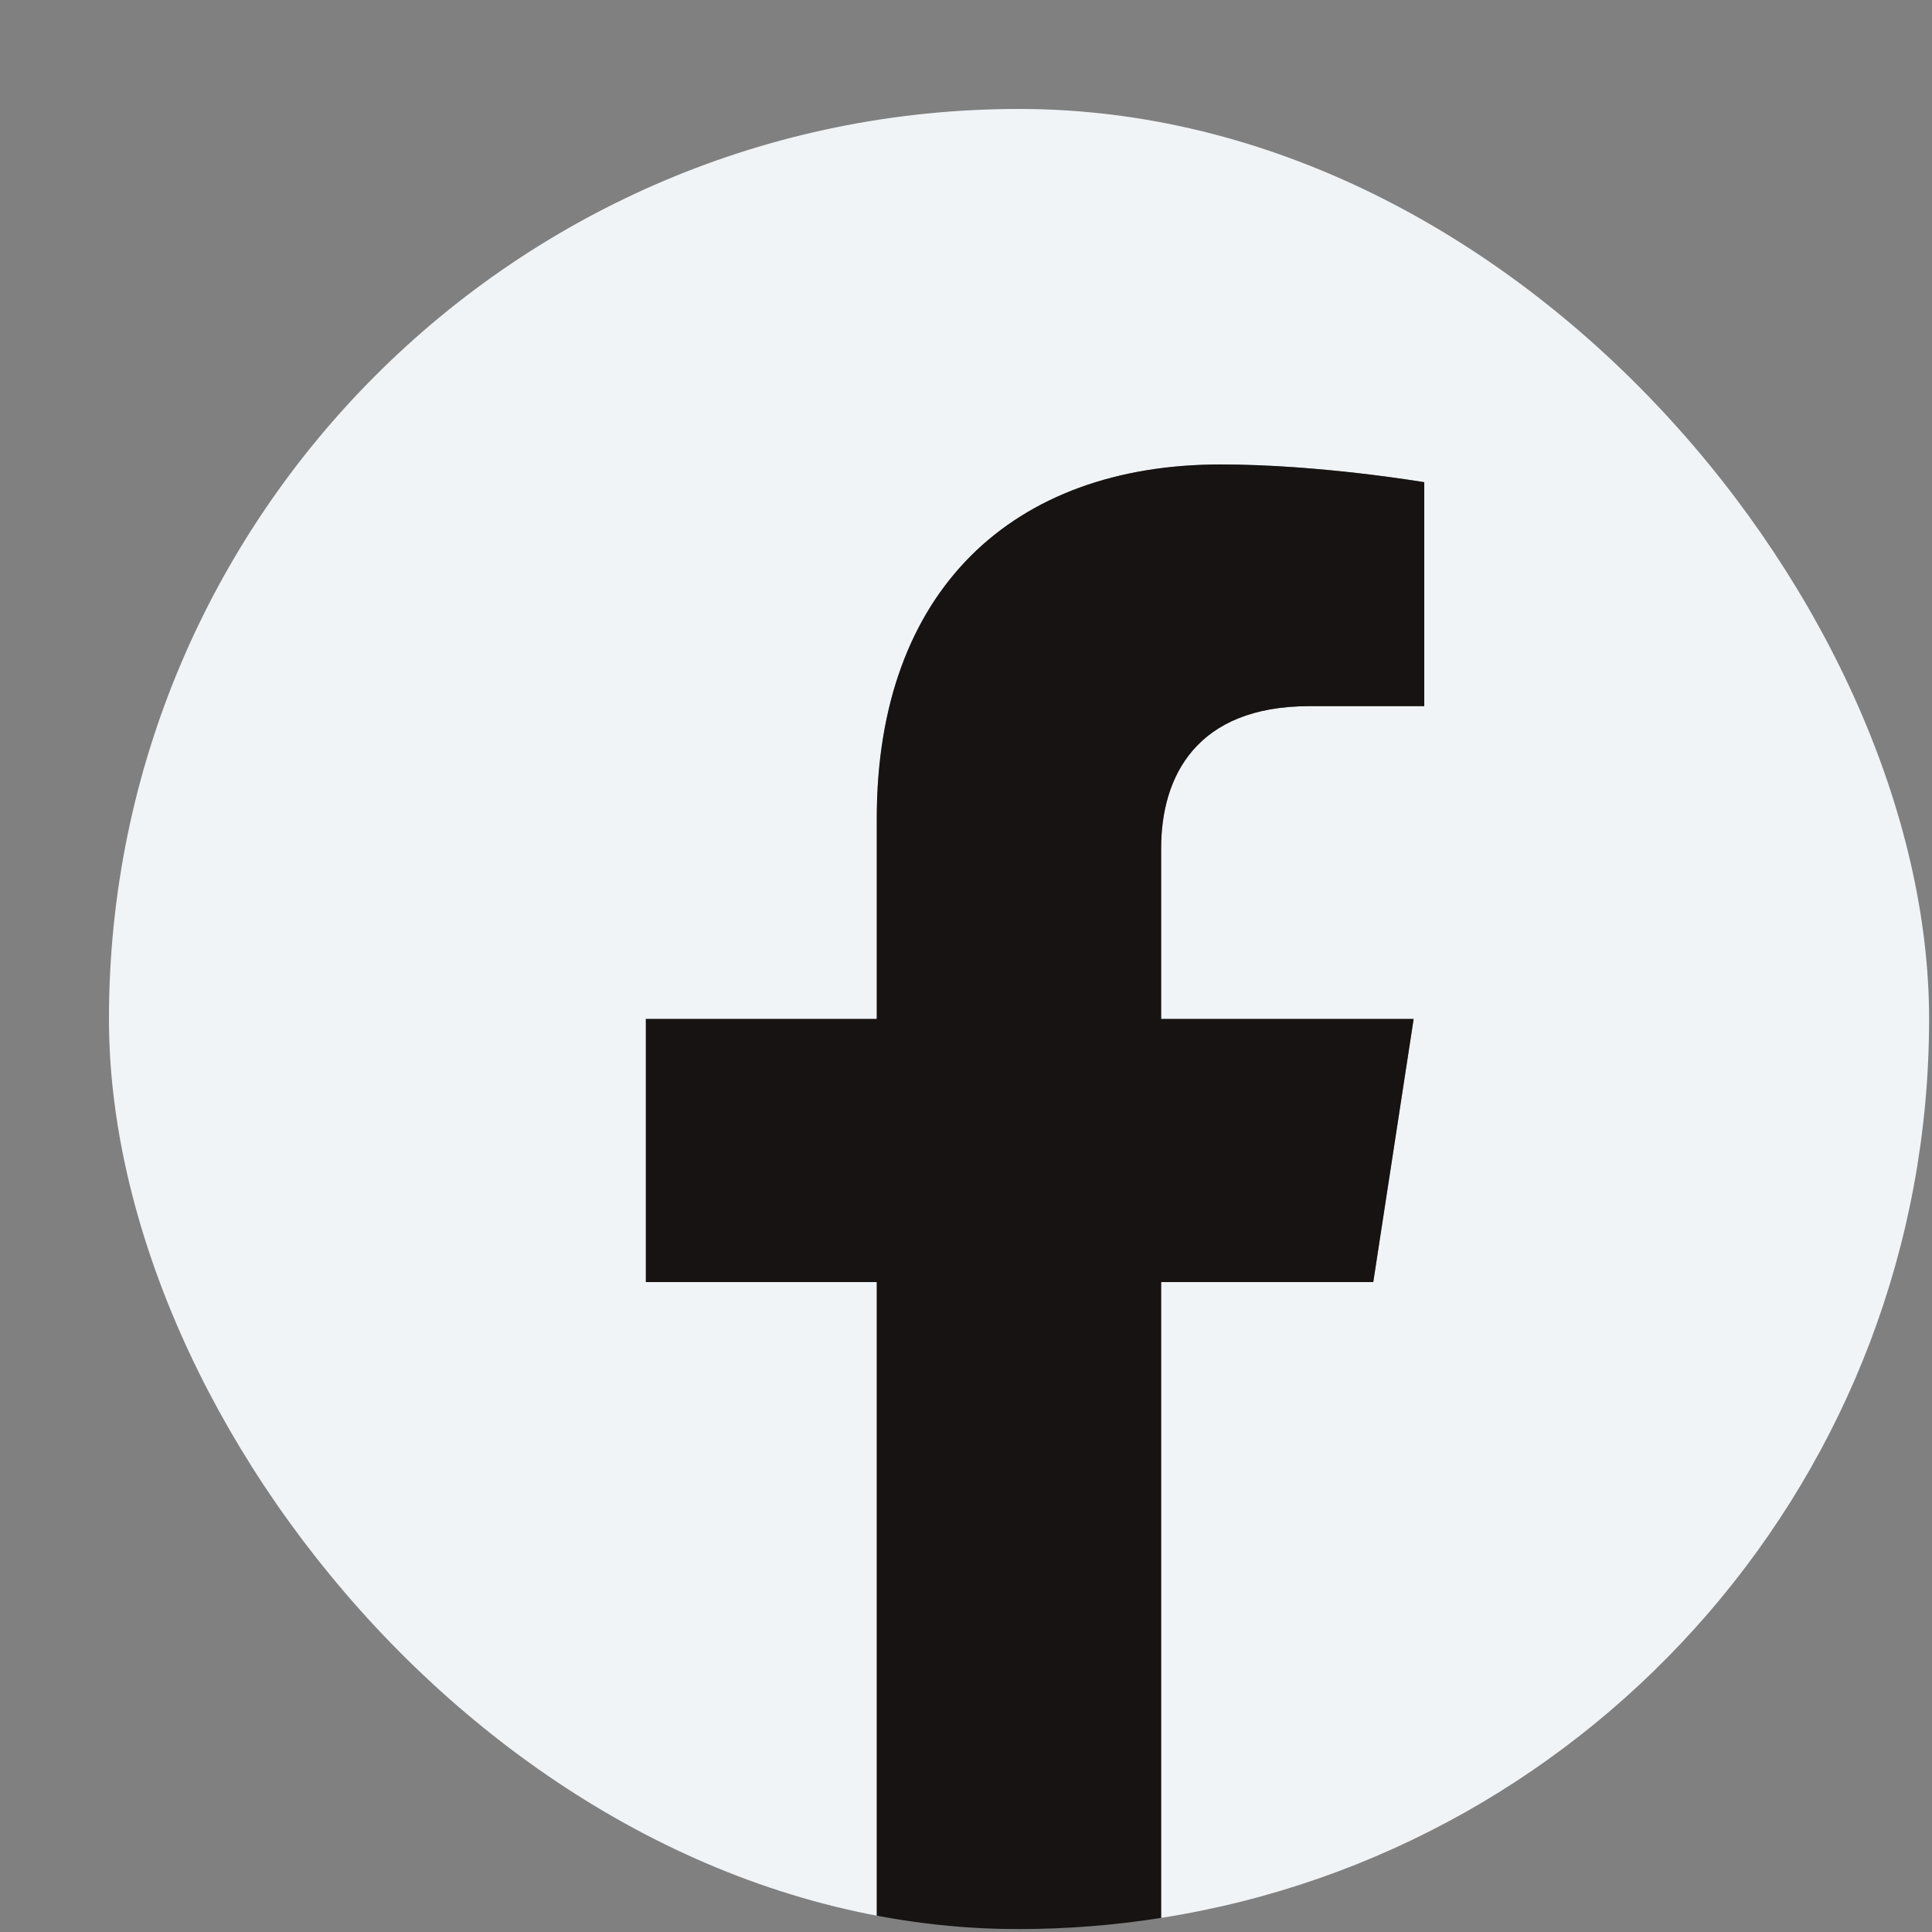 <svg width="10" height="10" viewBox="0 0 10 10" fill="none" xmlns="http://www.w3.org/2000/svg">
<rect x="0" y="0" width="10" height="10" fill="#808080" stroke="none"/>
<g clip-path="url(#clip0_2069_671)">
<path d="M9.985 5.274C9.985 2.673 7.876 0.564 5.274 0.564C2.673 0.564 0.564 2.673 0.564 5.274C0.564 7.625 2.287 9.574 4.539 9.927V6.636H3.343V5.274H4.539V4.237C4.539 3.056 5.242 2.404 6.318 2.404C6.833 2.404 7.372 2.496 7.372 2.496V3.655H6.778C6.193 3.655 6.01 4.018 6.01 4.391V5.274H7.317L7.108 6.636H6.01V9.927C8.262 9.574 9.985 7.625 9.985 5.274Z" fill="#F1F4F7"/>
<path d="M7.108 6.636L7.317 5.274H6.01V4.391C6.01 4.018 6.193 3.655 6.778 3.655H7.372V2.496C7.372 2.496 6.833 2.404 6.318 2.404C5.242 2.404 4.538 3.056 4.538 4.236V5.274H3.343V6.636H4.538V9.927C5.026 10.004 5.523 10.004 6.01 9.927V6.636H7.108Z" fill="#171313"/>
</g>
<defs>
<clipPath id="clip0_2069_671">
<rect x="0.564" y="0.564" width="9.421" height="9.421" rx="4.71" fill="white"/>
</clipPath>
</defs>
</svg>
